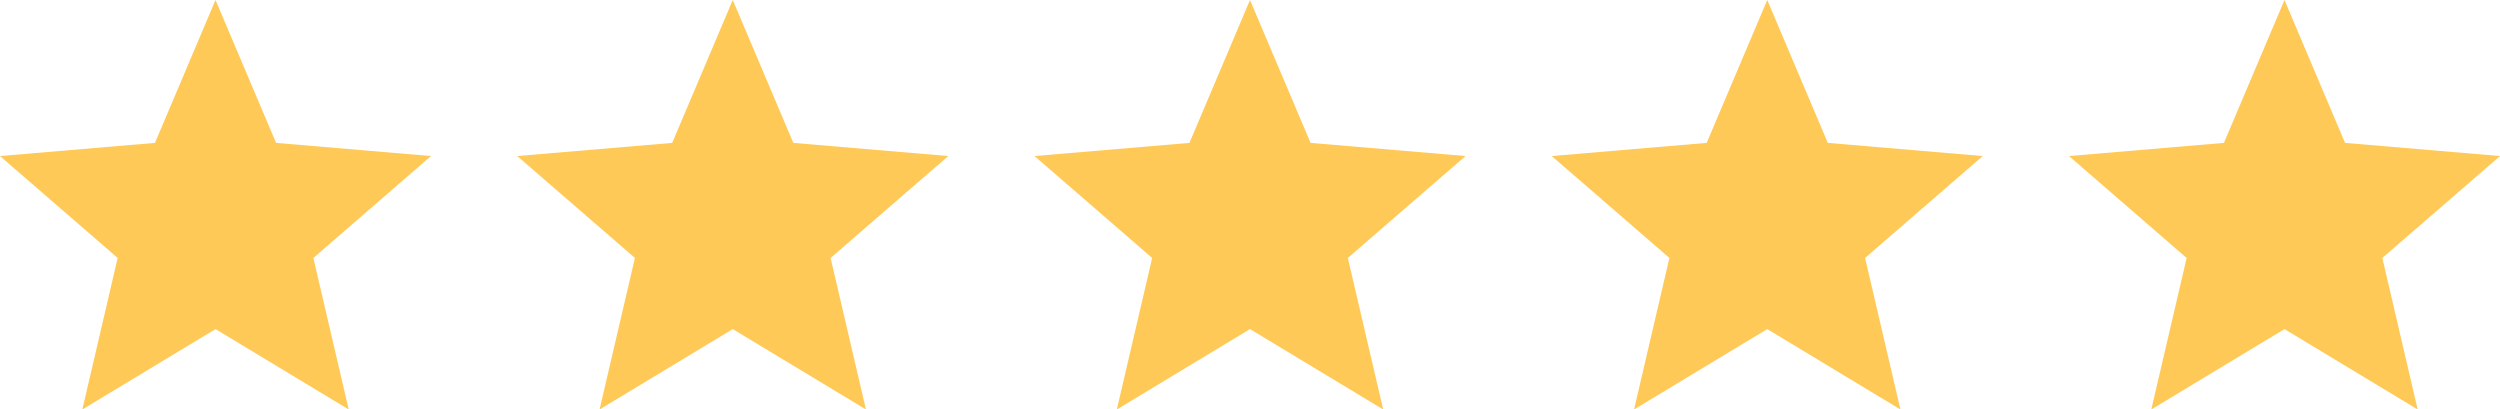 <?xml version="1.0" encoding="UTF-8"?>
<svg width="116px" height="19px" viewBox="0 0 116 19" version="1.1" xmlns="http://www.w3.org/2000/svg" xmlns:xlink="http://www.w3.org/1999/xlink">
    <!-- Generator: Sketch 51.2 (57519) - http://www.bohemiancoding.com/sketch -->
    <title>icon__five-stars</title>
    <desc>Created with Sketch.</desc>
    <defs></defs>
    <g id="v2" stroke="none" stroke-width="1" fill="none" fill-rule="evenodd">
        <g id="homepage__v2" transform="translate(-212, -5494)">
            <g id="testimonials" transform="translate(0, 4977)">
                <g id="testimonial-1" transform="translate(175, 492)">
                    <g id="icon__five-stars" transform="translate(35, 23)">
                        <g id="outline-star-24px">
                            <g id="Bounding_Boxes">
                                <polygon id="Shape" points="0 0 24 0 24 24 0 24"></polygon>
                                <polygon id="Shape" points="0 0 24 0 24 24 0 24"></polygon>
                            </g>
                            <g id="Outline_1_" transform="translate(2, 2)" fill="#FFC957" fill-rule="nonzero">
                                <polygon id="Shape" points="10 15.27 16.18 19 14.54 11.97 20 7.24 12.81 6.63 10 0 7.19 6.63 0 7.24 5.46 11.97 3.82 19"></polygon>
                            </g>
                        </g>
                        <g id="outline-star-24px" transform="translate(24, 0)">
                            <g id="Bounding_Boxes">
                                <polygon id="Shape" points="0 0 24 0 24 24 0 24"></polygon>
                                <polygon id="Shape" points="0 0 24 0 24 24 0 24"></polygon>
                            </g>
                            <g id="Outline_1_" transform="translate(2, 2)" fill="#FFC957" fill-rule="nonzero">
                                <polygon id="Shape" points="10 15.27 16.18 19 14.54 11.97 20 7.24 12.81 6.63 10 0 7.19 6.63 0 7.24 5.46 11.97 3.82 19"></polygon>
                            </g>
                        </g>
                        <g id="outline-star-24px" transform="translate(48, 0)">
                            <g id="Bounding_Boxes">
                                <polygon id="Shape" points="0 0 24 0 24 24 0 24"></polygon>
                                <polygon id="Shape" points="0 0 24 0 24 24 0 24"></polygon>
                            </g>
                            <g id="Outline_1_" transform="translate(2, 2)" fill="#FFC957" fill-rule="nonzero">
                                <polygon id="Shape" points="10 15.27 16.18 19 14.54 11.97 20 7.24 12.81 6.63 10 0 7.19 6.63 0 7.24 5.46 11.97 3.82 19"></polygon>
                            </g>
                        </g>
                        <g id="outline-star-24px" transform="translate(72, 0)">
                            <g id="Bounding_Boxes">
                                <polygon id="Shape" points="0 0 24 0 24 24 0 24"></polygon>
                                <polygon id="Shape" points="0 0 24 0 24 24 0 24"></polygon>
                            </g>
                            <g id="Outline_1_" transform="translate(2, 2)" fill="#FFC957" fill-rule="nonzero">
                                <polygon id="Shape" points="10 15.27 16.18 19 14.54 11.97 20 7.24 12.81 6.63 10 0 7.19 6.63 0 7.24 5.46 11.97 3.82 19"></polygon>
                            </g>
                        </g>
                        <g id="outline-star-24px" transform="translate(96, 0)">
                            <g id="Bounding_Boxes">
                                <polygon id="Shape" points="0 0 24 0 24 24 0 24"></polygon>
                                <polygon id="Shape" points="0 0 24 0 24 24 0 24"></polygon>
                            </g>
                            <g id="Outline_1_" transform="translate(2, 2)" fill="#FFC957" fill-rule="nonzero">
                                <polygon id="Shape" points="10 15.27 16.18 19 14.54 11.97 20 7.24 12.81 6.63 10 0 7.19 6.63 0 7.24 5.46 11.97 3.82 19"></polygon>
                            </g>
                        </g>
                    </g>
                </g>
            </g>
        </g>
    </g>
</svg>